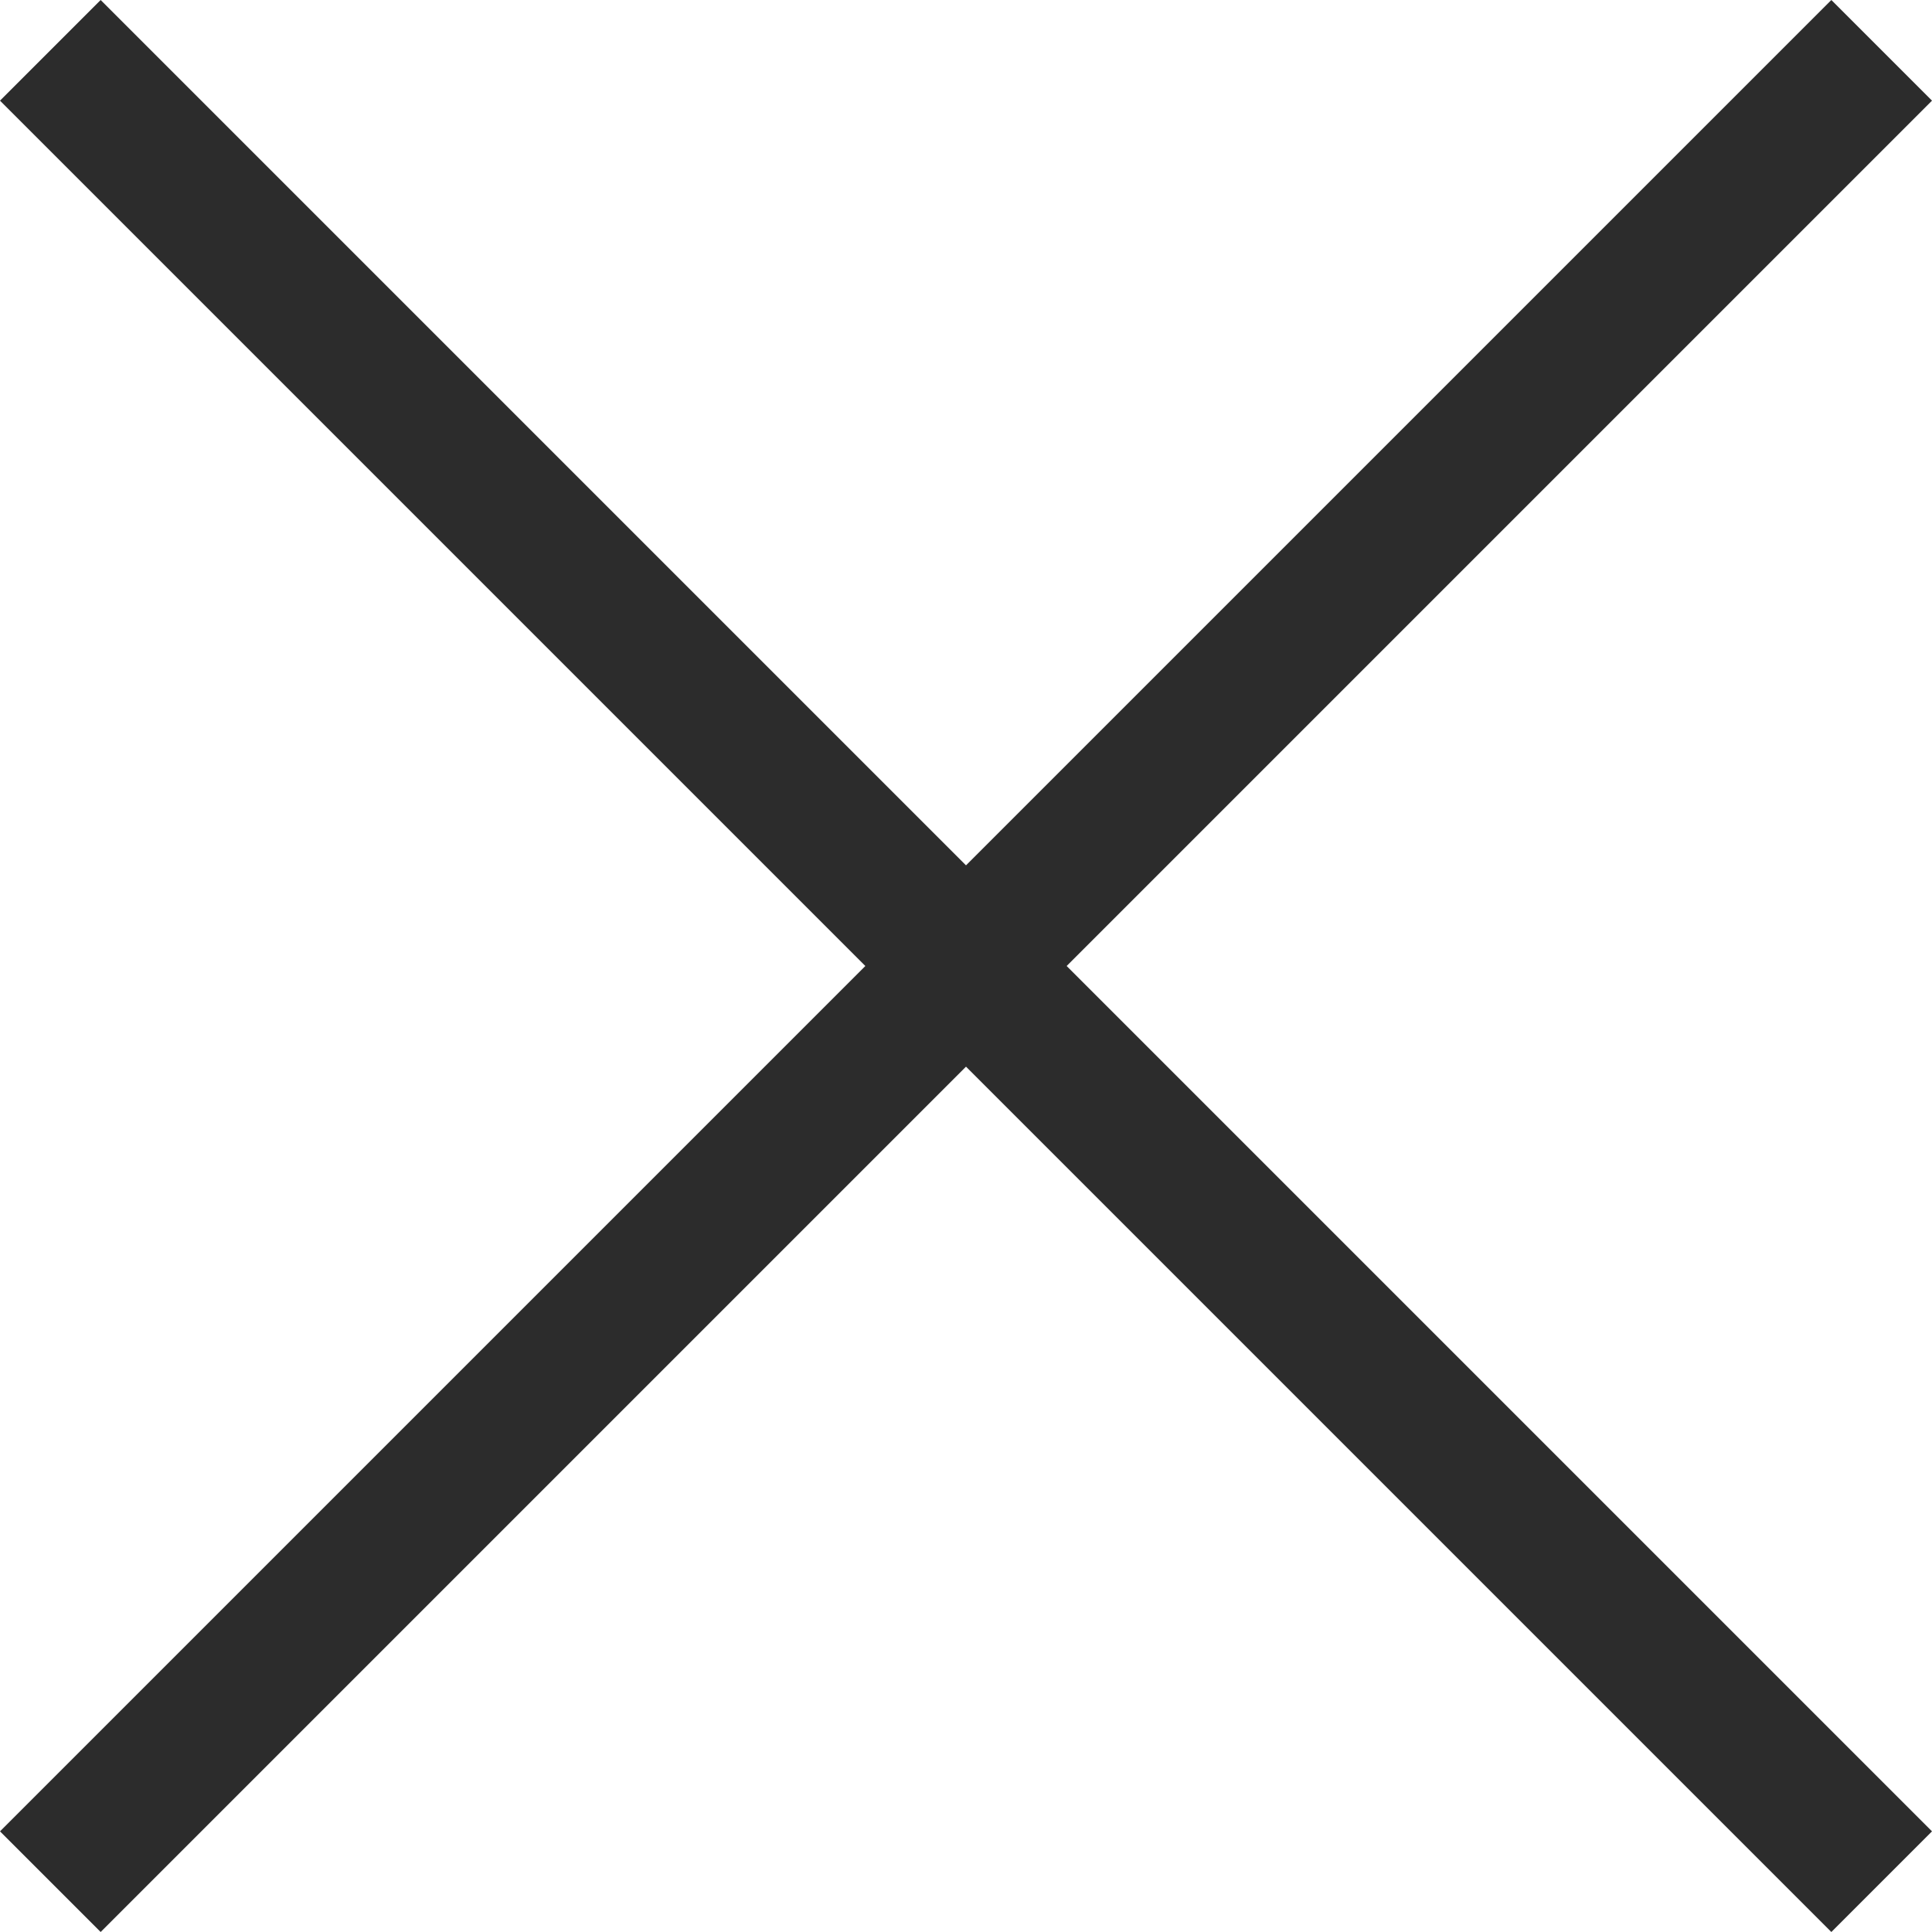 <svg width="20" height="20" viewBox="0 0 20 20" fill="none" xmlns="http://www.w3.org/2000/svg">
<path d="M18.958 0L10 8.958L1.042 0L0 1.042L8.958 10L0 18.958L1.042 20L10 11.042L18.958 20L20 18.958L11.042 10L20 1.042L18.958 0Z" fill="#2C2C2C"/>
</svg>
